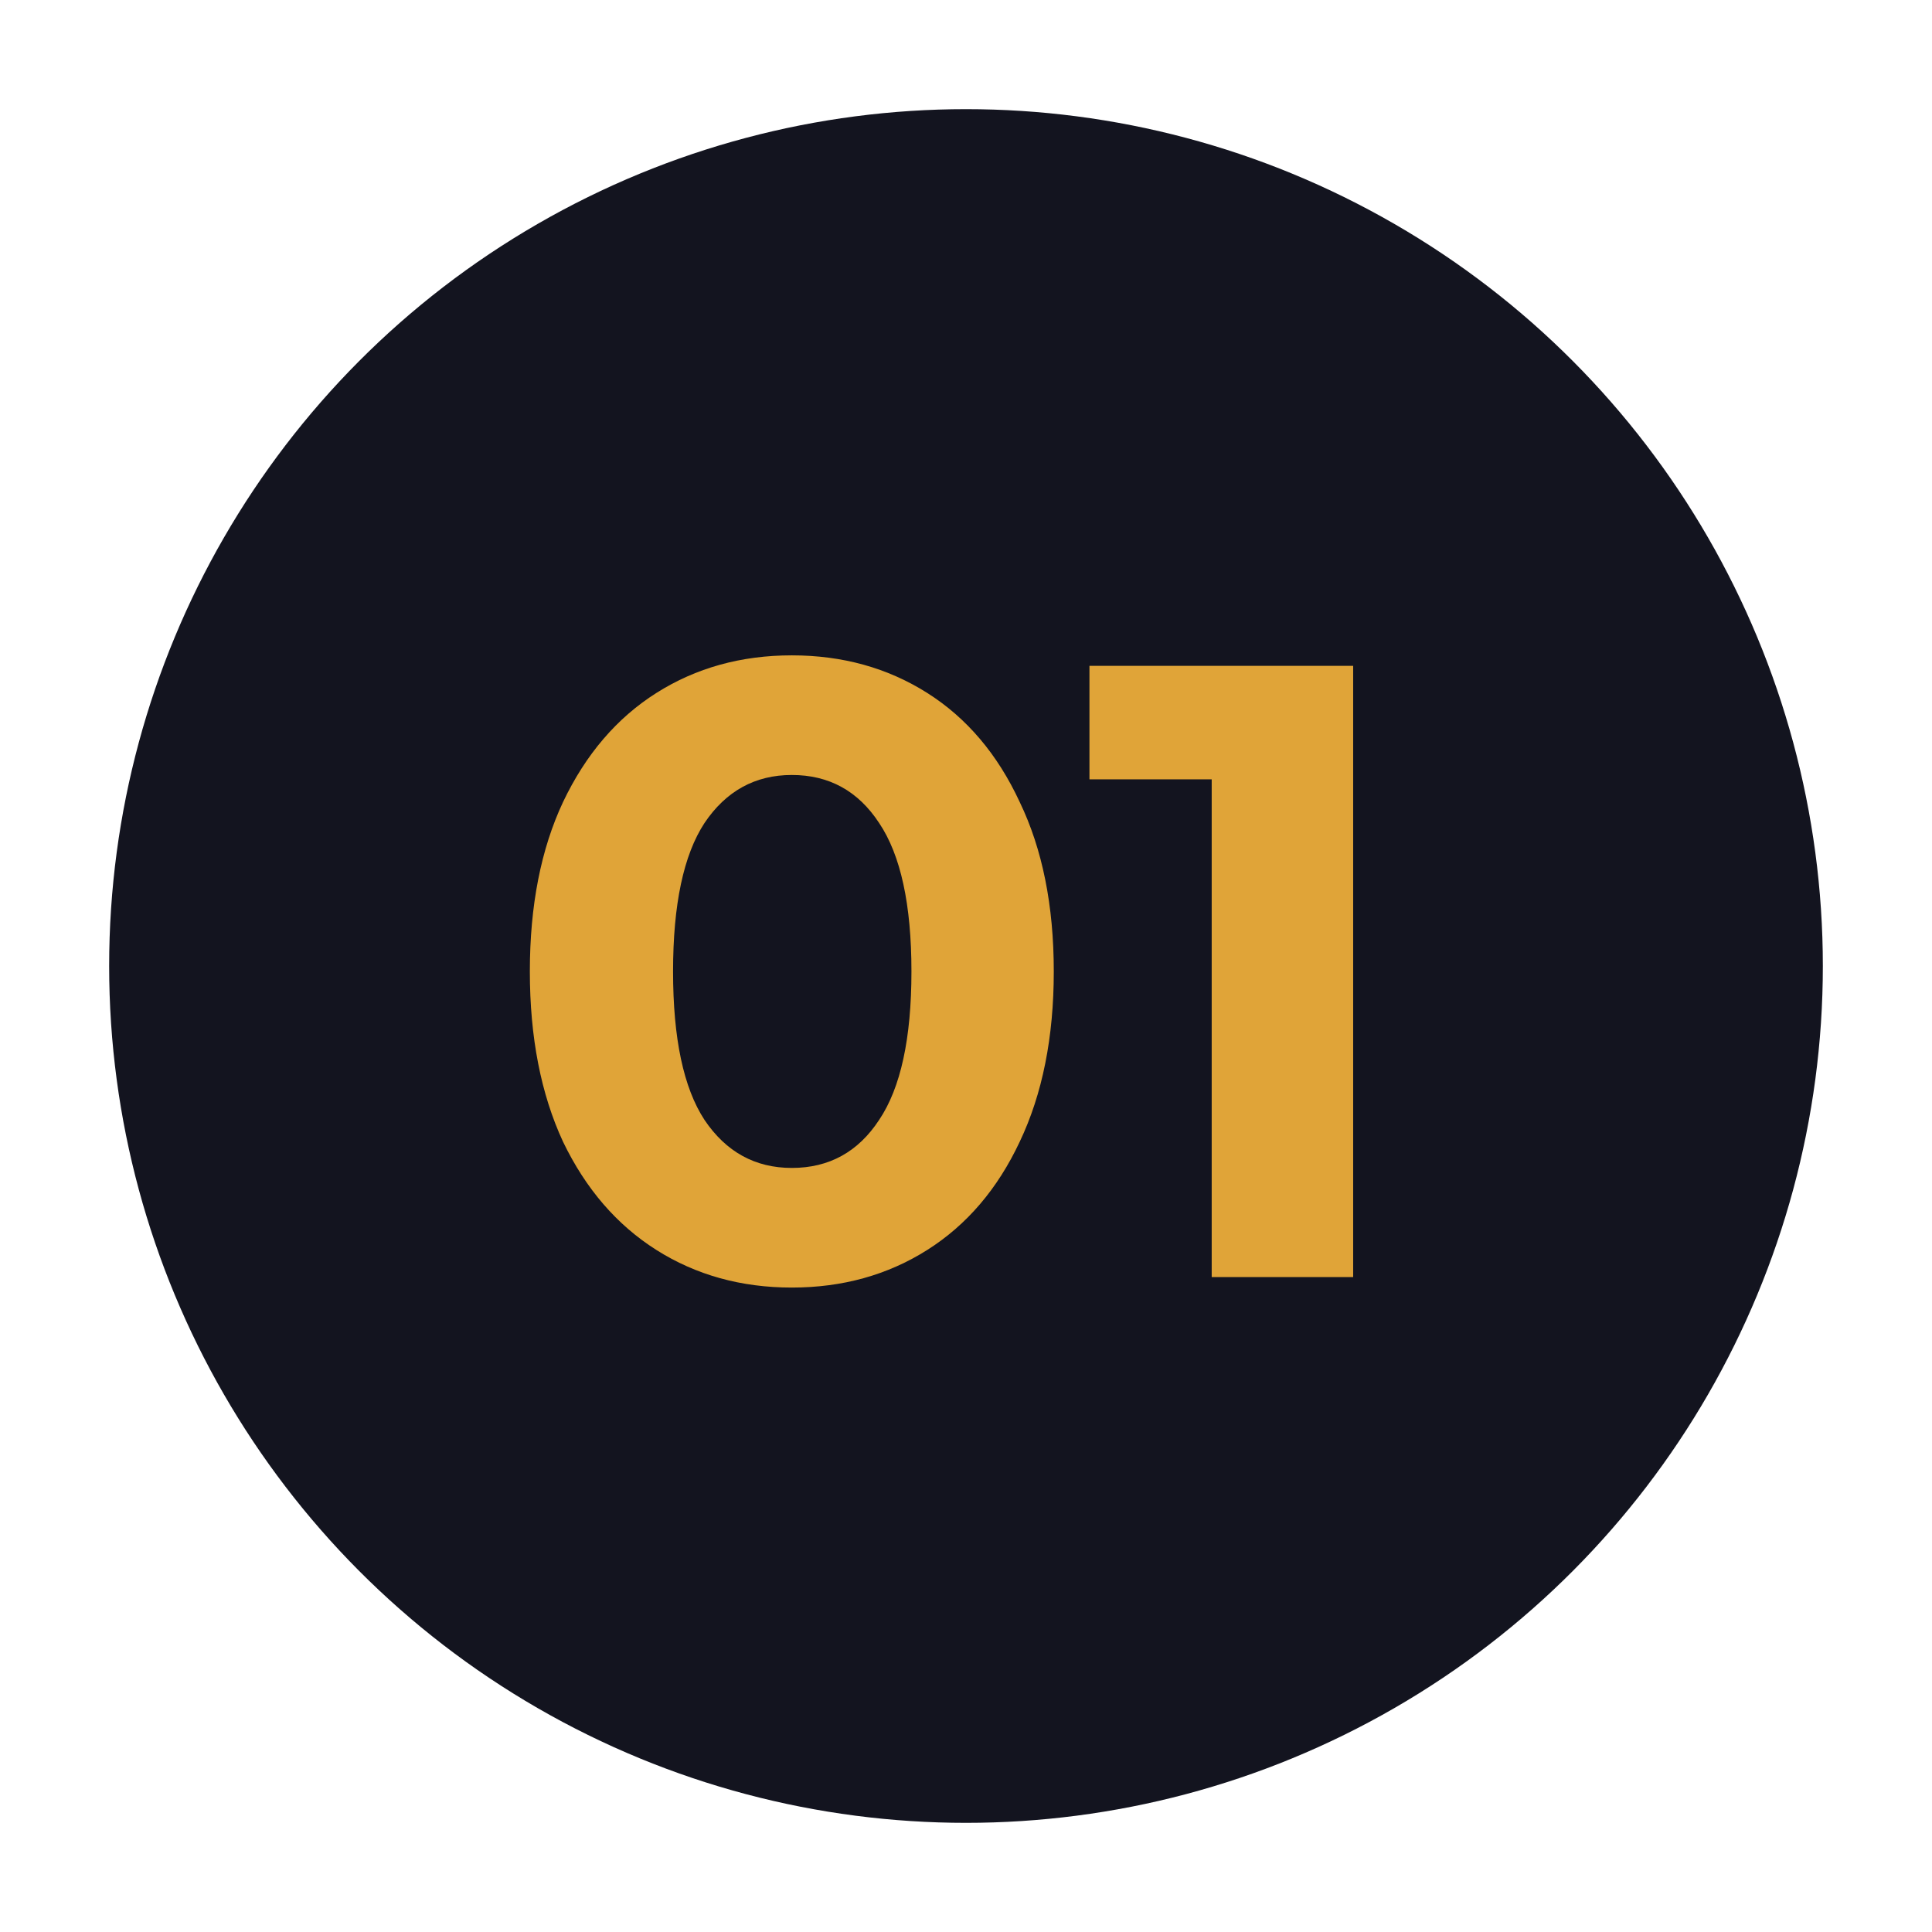 <?xml version="1.0" encoding="UTF-8"?> <svg xmlns="http://www.w3.org/2000/svg" width="177" height="177" viewBox="0 0 177 177" fill="none"> <g filter="url(#filter0_f_25_234)"> <circle cx="88.5" cy="88.5" r="78.5" fill="#13141F"></circle> </g> <path d="M72.542 117.96C67.902 117.96 63.769 116.813 60.142 114.52C56.515 112.227 53.662 108.92 51.582 104.6C49.555 100.227 48.542 95.027 48.542 89C48.542 82.973 49.555 77.8 51.582 73.48C53.662 69.107 56.515 65.773 60.142 63.48C63.769 61.187 67.902 60.04 72.542 60.04C77.182 60.04 81.315 61.187 84.942 63.48C88.569 65.773 91.395 69.107 93.422 73.48C95.502 77.8 96.542 82.973 96.542 89C96.542 95.027 95.502 100.227 93.422 104.6C91.395 108.92 88.569 112.227 84.942 114.52C81.315 116.813 77.182 117.96 72.542 117.96ZM72.542 107C75.955 107 78.622 105.533 80.542 102.6C82.515 99.667 83.502 95.133 83.502 89C83.502 82.867 82.515 78.333 80.542 75.4C78.622 72.467 75.955 71 72.542 71C69.182 71 66.515 72.467 64.542 75.4C62.622 78.333 61.662 82.867 61.662 89C61.662 95.133 62.622 99.667 64.542 102.6C66.515 105.533 69.182 107 72.542 107ZM123.97 61V117H111.01V71.4H99.81V61H123.97Z" fill="#E0A438"></path> <defs> <filter id="filter0_f_25_234" x="0" y="0" width="177" height="177" filterUnits="userSpaceOnUse" color-interpolation-filters="sRGB"> <feFlood flood-opacity="0" result="BackgroundImageFix"></feFlood> <feBlend mode="normal" in="SourceGraphic" in2="BackgroundImageFix" result="shape"></feBlend> <feGaussianBlur stdDeviation="5" result="effect1_foregroundBlur_25_234"></feGaussianBlur> </filter> </defs> </svg> 